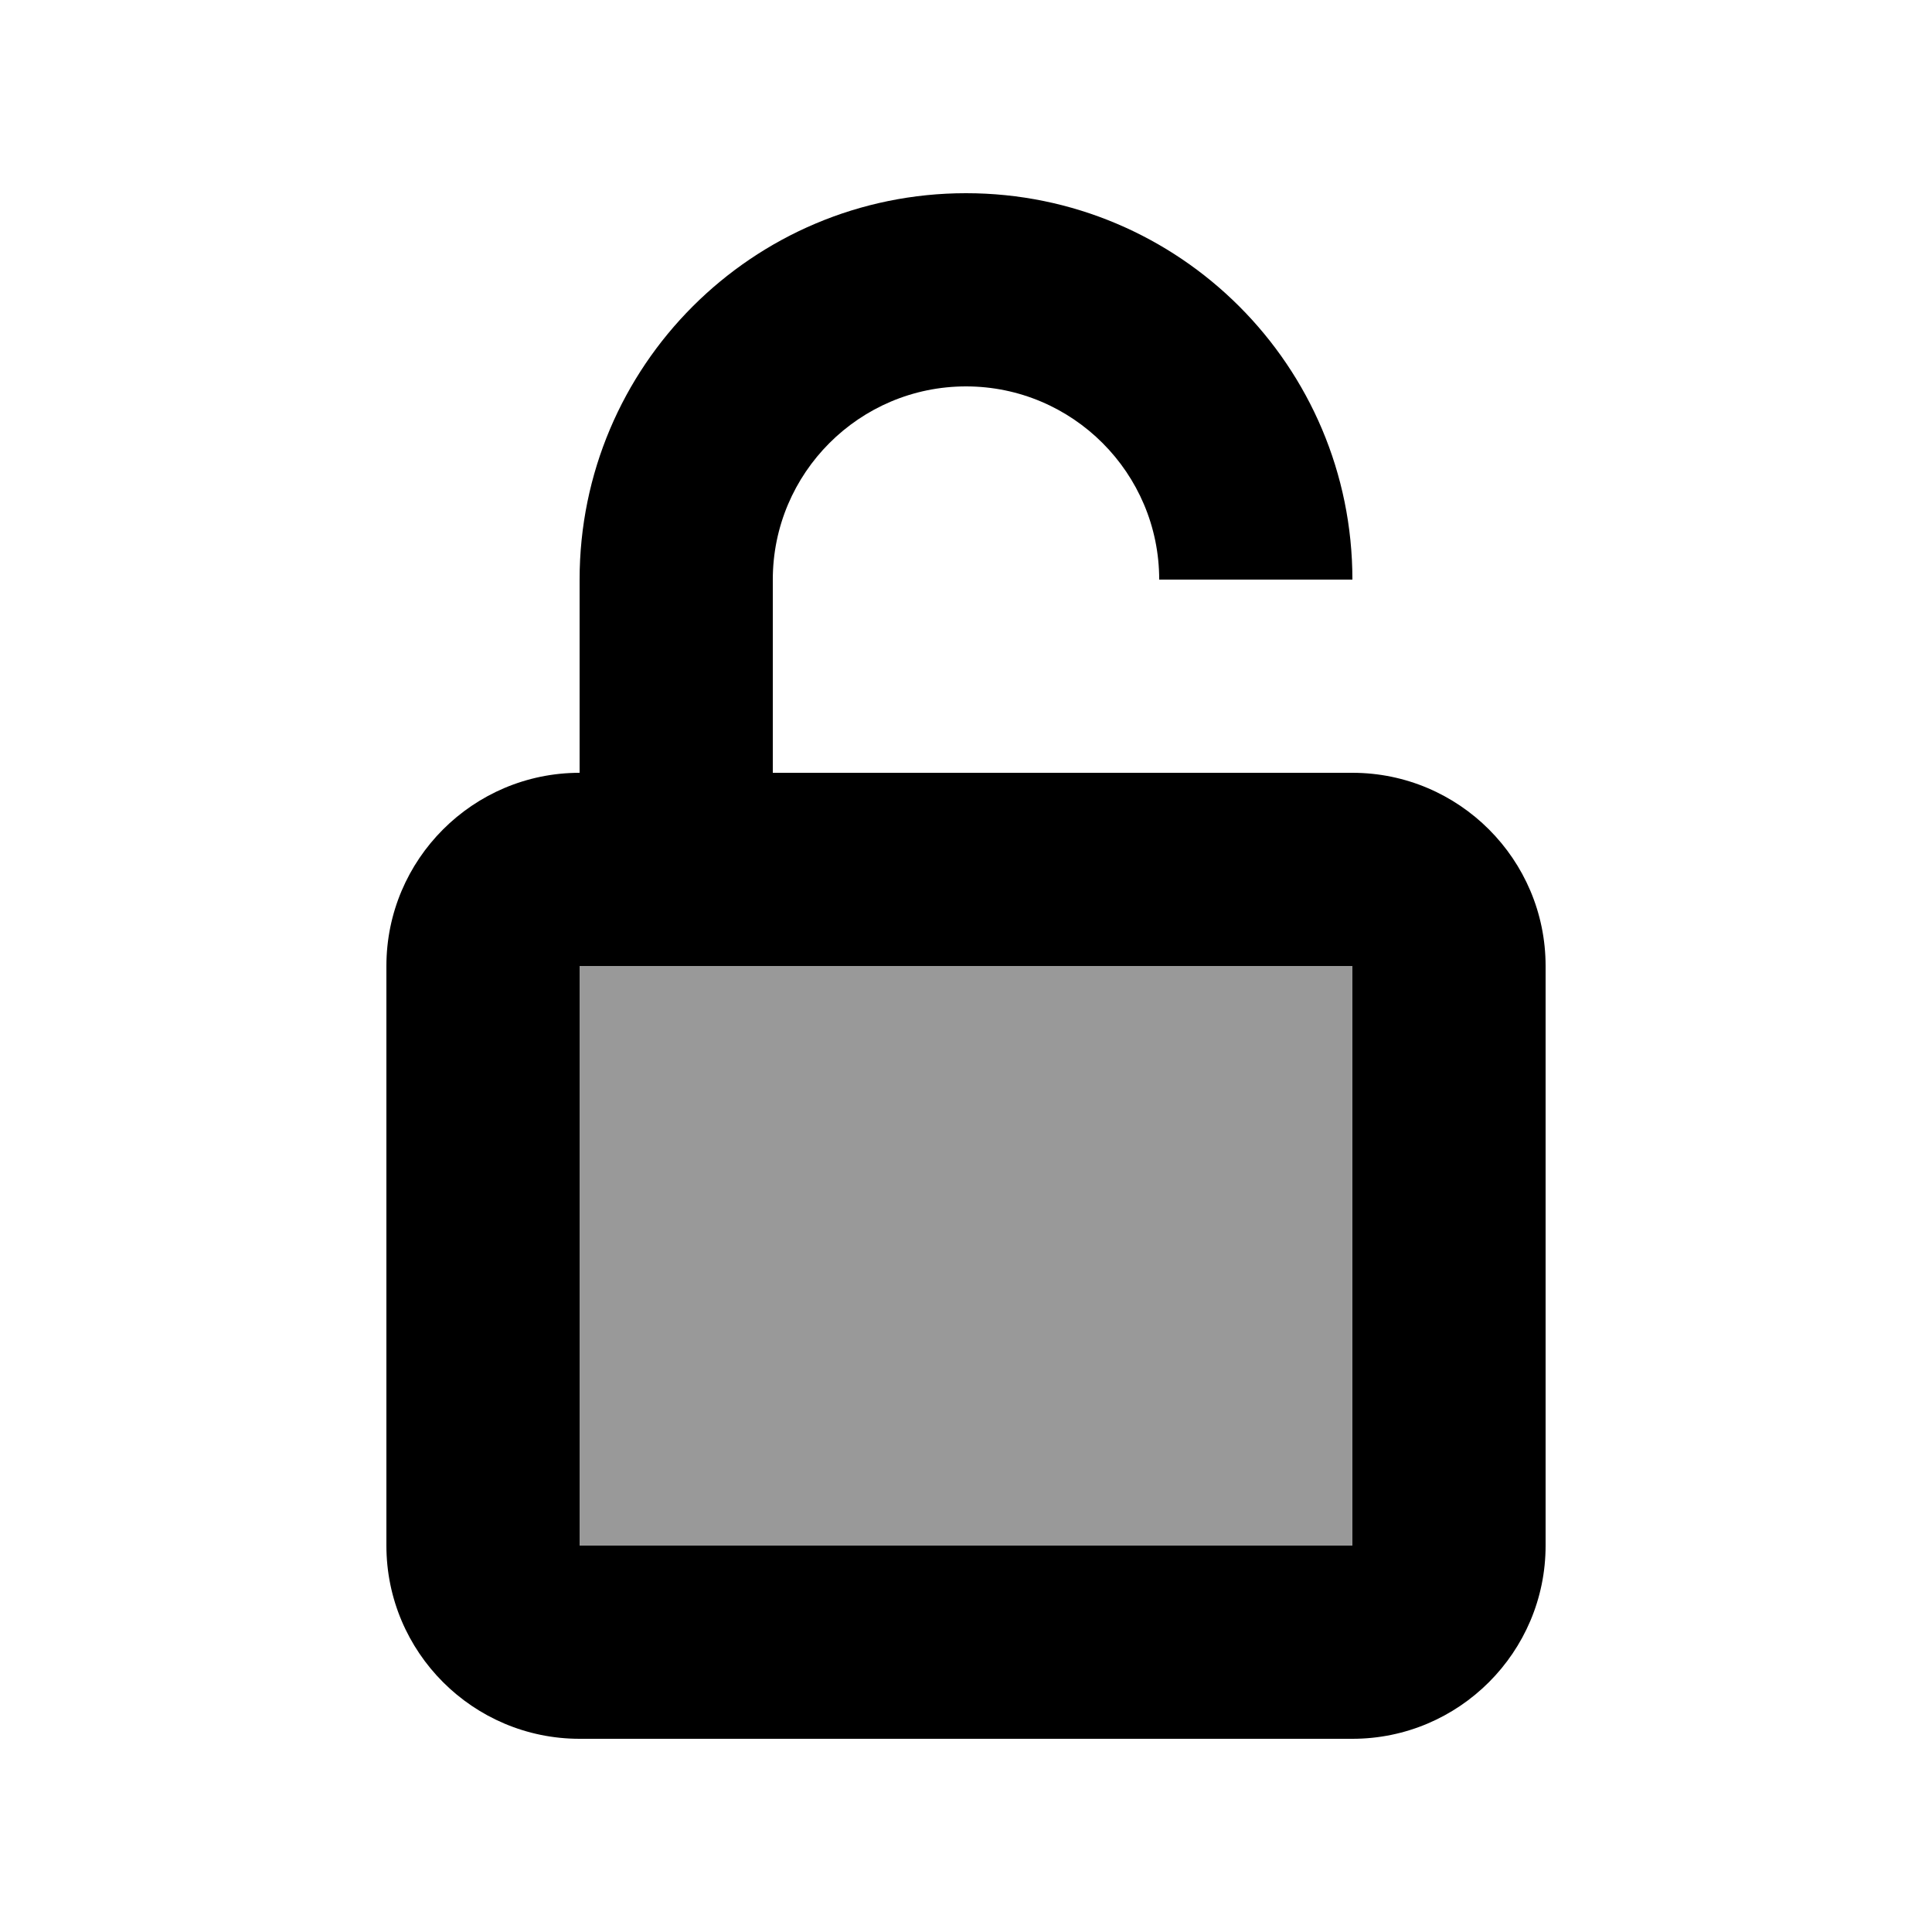 <svg xmlns="http://www.w3.org/2000/svg" viewBox="0 0 640 640"><!--! Font Awesome Pro 7.1.0 by @fontawesome - https://fontawesome.com License - https://fontawesome.com/license (Commercial License) Copyright 2025 Fonticons, Inc. --><path opacity=".4" fill="currentColor" d="M192 320L448 320L448 512L192 512L192 320z"/><path fill="currentColor" d="M256 192L256 256L448 256C483.3 256 512 284.7 512 320L512 512C512 547.3 483.3 576 448 576L192 576C156.7 576 128 547.3 128 512L128 320C128 284.7 156.7 256 192 256L192 192C192 121.3 249.3 64 320 64C390.7 64 448 121.3 448 192L384 192C384 156.7 355.3 128 320 128C284.7 128 256 156.7 256 192zM384 320L192 320L192 512L448 512L448 320L384 320z"/></svg>